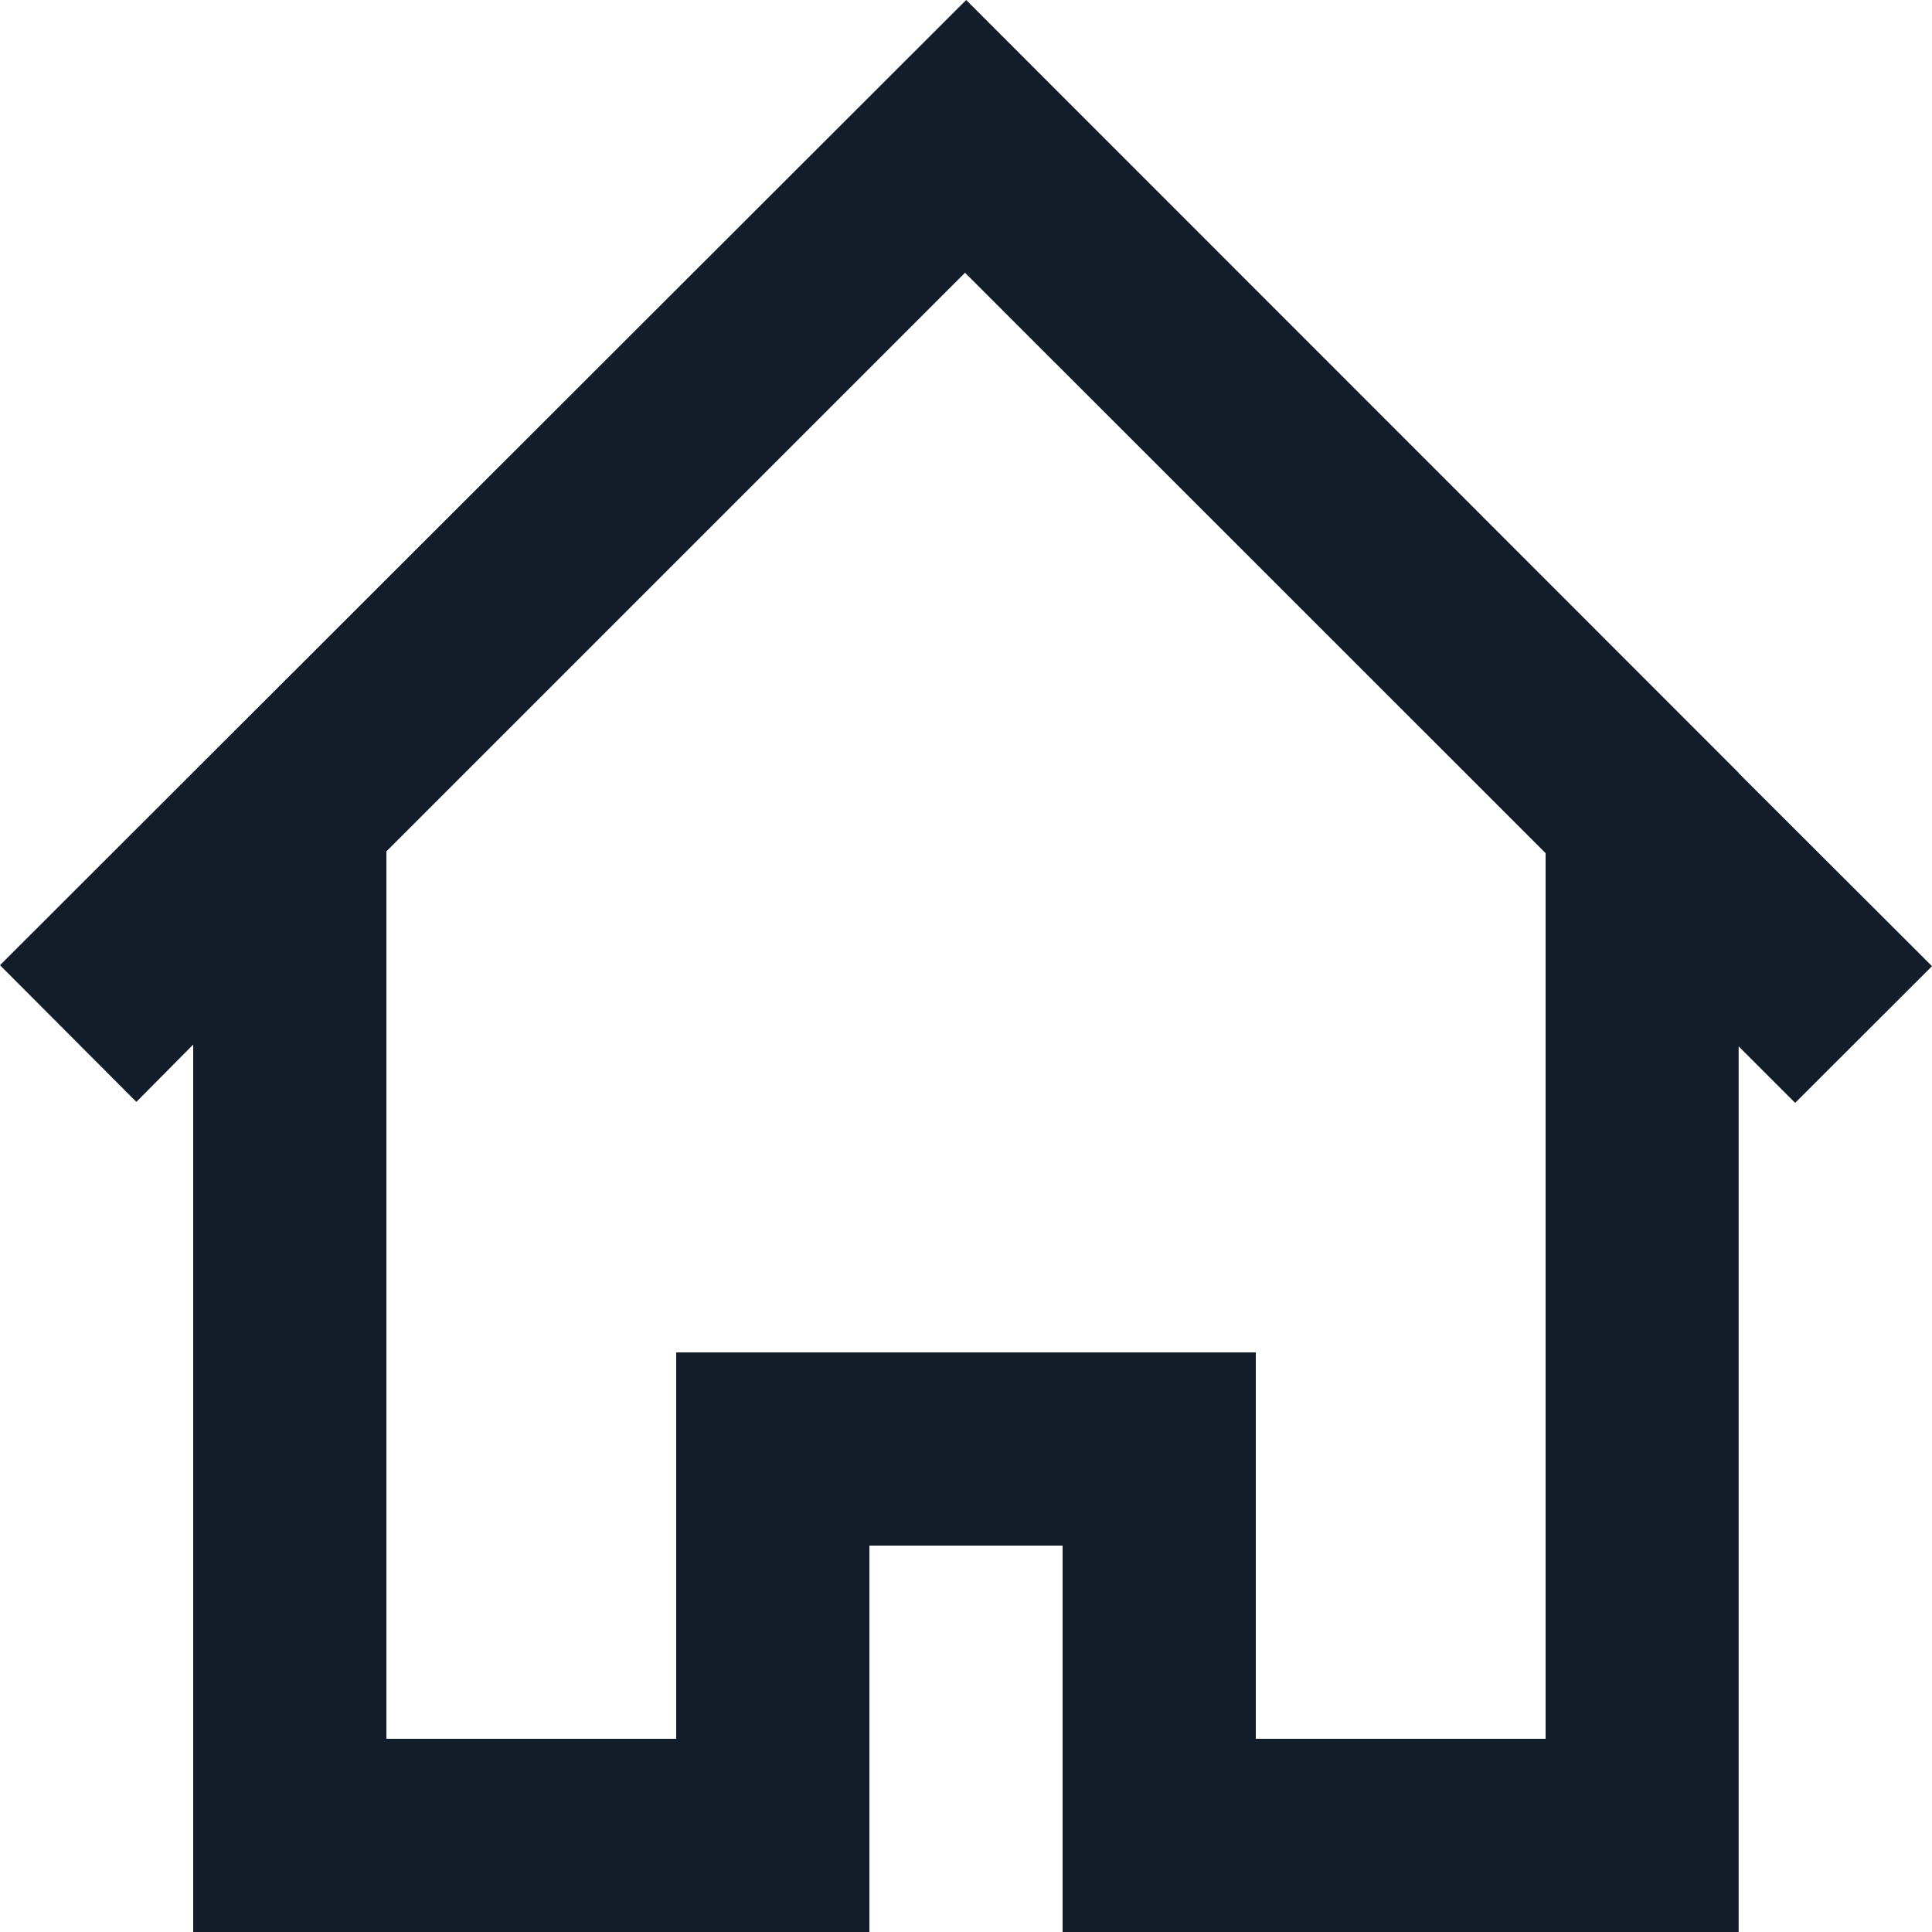 <?xml version="1.0" encoding="UTF-8"?>
<svg width="12px" height="12px" viewBox="0 0 12 12" version="1.1" xmlns="http://www.w3.org/2000/svg" xmlns:xlink="http://www.w3.org/1999/xlink">
    <title>036B4B44-361A-43C3-A886-F5F46B199D63</title>
    <g id="Web" stroke="none" stroke-width="1" fill="none" fill-rule="evenodd">
        <g id="Kategorie-Copy" transform="translate(-240, -186)" fill="#131C29">
            <g id="prvky/header-sub-dark" transform="translate(0, 157)">
                <g id="Group" transform="translate(240, 25)">
                    <g id="home" transform="translate(0, 4)">
                        <path d="M9.6,10.8 L7.8,10.8 L7.8,8.4 L4.2,8.4 L4.2,10.8 L2.4,10.8 L2.4,5.288 L5.994,1.694 L9.6,5.299 L9.6,10.8 Z M10.799,4.802 L10.799,4.8 L10.799,4.8 L6.001,0 L0,5.995 L0.847,6.844 L1.2,6.488 L1.2,12 L5.4,12 L5.4,9.6 L6.6,9.6 L6.6,12 L10.799,12 L10.799,11.998 L10.799,6.499 L11.15,6.85 L12,6.001 L10.799,4.802 Z" id="home-[#1391]"></path>
                    </g>
                </g>
            </g>
        </g>
    </g>
</svg>